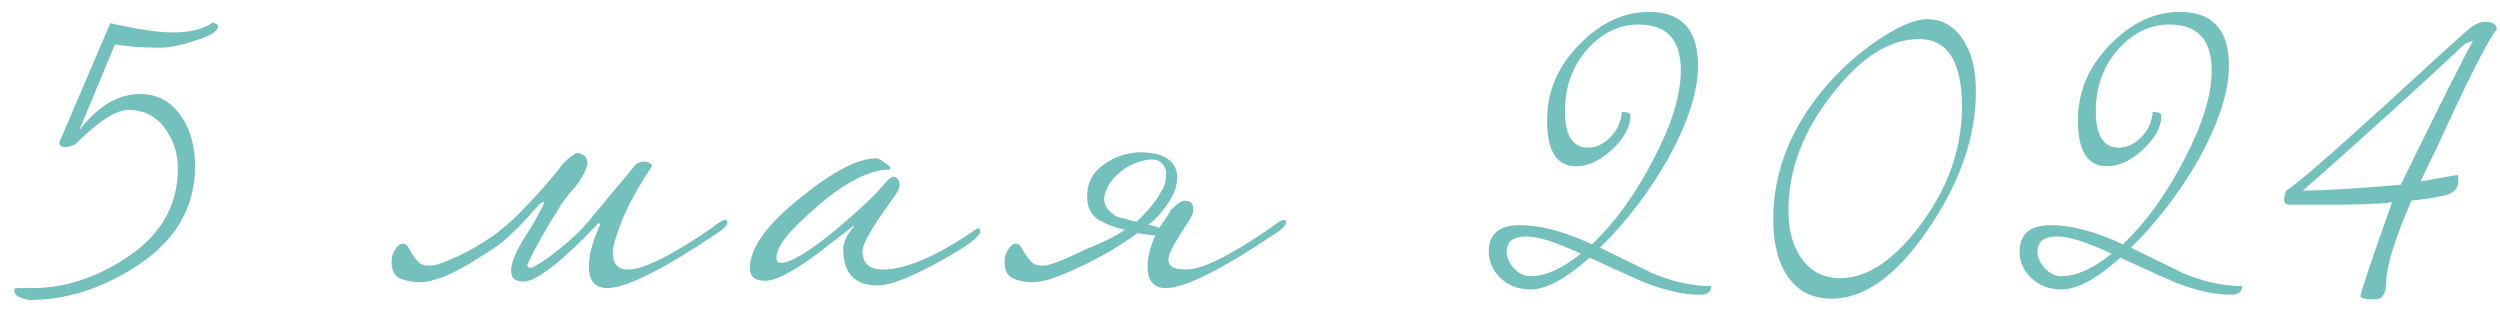 <?xml version="1.0" encoding="UTF-8"?> <svg xmlns="http://www.w3.org/2000/svg" width="151" height="19" viewBox="0 0 151 19" fill="none"><path d="M13.182 1.56C13.182 1.88 12.689 2.187 11.702 2.48C10.876 2.747 10.209 2.88 9.702 2.88C8.609 2.88 7.689 2.813 6.942 2.68L4.782 7.88C5.902 6.413 7.129 5.68 8.462 5.68C9.529 5.68 10.369 6.147 10.982 7.08C11.515 7.88 11.782 8.867 11.782 10.04C11.782 12.627 10.515 14.693 7.982 16.24C5.956 17.493 3.889 18.12 1.782 18.12C1.169 18.013 0.862 17.827 0.862 17.56C0.862 17.453 0.916 17.4 1.022 17.4H1.942C3.782 17.4 5.582 16.853 7.342 15.76C9.609 14.373 10.742 12.52 10.742 10.2C10.742 9.293 10.502 8.507 10.022 7.84C9.489 7.04 8.729 6.64 7.742 6.64C6.996 6.64 5.929 7.333 4.542 8.72C4.302 8.827 4.102 8.88 3.942 8.88C3.702 8.88 3.582 8.787 3.582 8.6L6.662 1.4C8.289 1.773 9.556 1.96 10.462 1.96C11.476 1.96 12.275 1.76 12.862 1.36C13.075 1.44 13.182 1.507 13.182 1.56ZM35.81 13.04C36.13 12.667 36.53 12.187 37.01 11.6C37.516 11.013 37.983 10.453 38.41 9.92C38.65 9.76 38.89 9.72 39.13 9.8C39.37 9.88 39.436 9.987 39.33 10.12C38.53 11.32 37.943 12.387 37.57 13.32C37.196 14.253 37.01 14.907 37.01 15.28C37.01 15.947 37.316 16.28 37.93 16.28C38.863 16.28 40.556 15.44 43.01 13.76C43.063 13.707 43.183 13.613 43.37 13.48C43.583 13.347 43.73 13.28 43.81 13.28C43.89 13.28 43.93 13.333 43.93 13.44C43.93 13.6 43.73 13.813 43.33 14.08C40.023 16.293 37.81 17.4 36.69 17.4C35.943 17.4 35.57 16.973 35.57 16.12C35.57 15.853 35.596 15.573 35.65 15.28C35.73 14.96 35.81 14.68 35.89 14.44C35.996 14.2 36.076 14 36.13 13.84C36.21 13.68 36.25 13.613 36.25 13.64C36.25 13.533 36.21 13.48 36.13 13.48C35.943 13.693 35.65 14 35.25 14.4C34.85 14.8 34.423 15.2 33.97 15.6C33.516 16 33.063 16.347 32.61 16.64C32.156 16.907 31.796 17.027 31.53 17C31.21 16.973 31.01 16.867 30.93 16.68C30.85 16.467 30.85 16.213 30.93 15.92C31.01 15.627 31.143 15.307 31.33 14.96C31.516 14.613 31.716 14.28 31.93 13.96C31.983 13.88 32.076 13.733 32.21 13.52C32.343 13.28 32.463 13.053 32.57 12.84C32.703 12.627 32.796 12.453 32.85 12.32C32.903 12.187 32.876 12.16 32.77 12.24C32.743 12.187 32.636 12.267 32.45 12.48C32.29 12.667 32.063 12.92 31.77 13.24C31.476 13.56 31.13 13.907 30.73 14.28C30.356 14.627 29.93 14.947 29.45 15.24C29.103 15.453 28.743 15.68 28.37 15.92C27.996 16.133 27.623 16.333 27.25 16.52C26.903 16.68 26.543 16.813 26.17 16.92C25.823 17.027 25.476 17.067 25.13 17.04C24.756 17.013 24.423 16.933 24.13 16.8C23.81 16.64 23.65 16.307 23.65 15.8C23.65 15.507 23.73 15.253 23.89 15.04C24.023 14.827 24.17 14.72 24.33 14.72C24.463 14.72 24.57 14.787 24.65 14.92C24.73 15.053 24.823 15.213 24.93 15.4C25.036 15.56 25.156 15.707 25.29 15.84C25.423 15.973 25.61 16.04 25.85 16.04H26.09C26.303 16.04 26.823 15.853 27.65 15.48C29.116 14.787 30.343 13.933 31.33 12.92C32.343 11.907 33.25 10.88 34.05 9.84C34.45 9.44 34.743 9.24 34.93 9.24C35.01 9.24 35.103 9.28 35.21 9.36C35.343 9.413 35.423 9.52 35.45 9.68C35.503 9.84 35.463 10.067 35.33 10.36C35.223 10.627 34.996 10.973 34.65 11.4C34.436 11.613 34.183 11.933 33.89 12.36C33.623 12.787 33.343 13.24 33.05 13.72C32.783 14.2 32.53 14.653 32.29 15.08C32.076 15.507 31.93 15.813 31.85 16C31.876 16.213 32.05 16.227 32.37 16.04C32.716 15.853 33.103 15.587 33.53 15.24C33.983 14.893 34.423 14.52 34.85 14.12C35.276 13.693 35.596 13.333 35.81 13.04ZM59.214 13.96C59.214 14.28 58.387 14.893 56.734 15.8C55 16.76 53.76 17.24 53.014 17.24C51.627 17.24 50.934 16.507 50.934 15.04C50.934 14.64 51.147 14.187 51.574 13.68C51.574 13.653 51.56 13.64 51.534 13.64C51.56 13.64 50.84 14.2 49.374 15.32C47.907 16.413 46.854 16.96 46.214 16.96C45.6 16.96 45.294 16.707 45.294 16.2C45.294 14.973 46.32 13.547 48.374 11.92C50.32 10.347 51.84 9.56 52.934 9.56C53.094 9.587 53.267 9.68 53.454 9.84C53.667 9.973 53.774 10.08 53.774 10.16C53.774 10.187 53.76 10.213 53.734 10.24C52.24 10.24 50.334 11.4 48.014 13.72C47.267 14.467 46.894 15.093 46.894 15.6C46.894 15.787 46.987 15.88 47.174 15.88C47.76 15.88 48.88 15.2 50.534 13.84C51.867 12.72 52.814 11.827 53.374 11.16C53.64 10.84 53.827 10.68 53.934 10.68C54.2 10.68 54.334 10.867 54.334 11.24C54.334 11.373 54.16 11.68 53.814 12.16C52.667 13.733 52.094 14.733 52.094 15.16C52.094 15.907 52.507 16.28 53.334 16.28C54.694 16.28 56.534 15.493 58.854 13.92C58.934 13.84 59.014 13.8 59.094 13.8C59.174 13.8 59.214 13.853 59.214 13.96ZM70.675 12.72C71.075 12.32 71.368 12.12 71.555 12.12C71.901 12.12 72.075 12.293 72.075 12.64C72.075 12.853 71.981 13.093 71.795 13.36C71.475 13.84 71.208 14.267 70.995 14.64C70.781 14.987 70.648 15.28 70.595 15.52C70.541 15.76 70.595 15.947 70.755 16.08C70.915 16.213 71.221 16.28 71.675 16.28C72.608 16.28 74.301 15.44 76.755 13.76C76.808 13.707 76.928 13.613 77.115 13.48C77.328 13.347 77.475 13.28 77.555 13.28C77.635 13.28 77.675 13.333 77.675 13.44C77.675 13.6 77.475 13.813 77.075 14.08C73.768 16.293 71.555 17.4 70.435 17.4C69.688 17.4 69.315 16.973 69.315 16.12C69.315 15.747 69.368 15.387 69.475 15.04C69.581 14.693 69.688 14.413 69.795 14.2C69.608 14.2 69.421 14.187 69.235 14.16C69.075 14.133 68.901 14.107 68.715 14.08C68.235 14.427 67.688 14.787 67.075 15.16C66.461 15.507 65.848 15.827 65.235 16.12C64.621 16.413 64.035 16.653 63.475 16.84C62.941 17 62.501 17.067 62.155 17.04C61.781 17.013 61.448 16.933 61.155 16.8C60.835 16.64 60.675 16.307 60.675 15.8C60.675 15.507 60.755 15.253 60.915 15.04C61.048 14.827 61.195 14.72 61.355 14.72C61.488 14.72 61.595 14.787 61.675 14.92C61.755 15.053 61.848 15.213 61.955 15.4C62.061 15.56 62.181 15.707 62.315 15.84C62.448 15.973 62.635 16.04 62.875 16.04H63.115C63.195 16.04 63.355 16 63.595 15.92C63.861 15.84 64.221 15.693 64.675 15.48C65.341 15.16 65.941 14.893 66.475 14.68C67.008 14.44 67.501 14.173 67.955 13.88C67.448 13.773 66.968 13.6 66.515 13.36C65.875 13.04 65.595 12.453 65.675 11.6C65.728 11.013 65.968 10.533 66.395 10.16C66.821 9.787 67.301 9.52 67.835 9.36C68.395 9.2 68.941 9.16 69.475 9.24C70.035 9.293 70.461 9.48 70.755 9.8C71.048 10.093 71.155 10.507 71.075 11.04C71.021 11.573 70.648 12.24 69.955 13.04C69.875 13.12 69.781 13.213 69.675 13.32C69.595 13.4 69.488 13.48 69.355 13.56L70.035 13.76C70.061 13.707 70.115 13.627 70.195 13.52C70.275 13.387 70.355 13.267 70.435 13.16C70.515 13.027 70.581 12.92 70.635 12.84C70.688 12.76 70.701 12.72 70.675 12.72ZM69.915 11.96C69.995 11.827 70.061 11.707 70.115 11.6C70.195 11.493 70.261 11.373 70.315 11.24C70.395 11.027 70.435 10.8 70.435 10.56C70.461 10.32 70.381 10.093 70.195 9.88C69.955 9.613 69.555 9.56 68.995 9.72C68.461 9.853 67.981 10.107 67.555 10.48C67.128 10.853 66.848 11.293 66.715 11.8C66.608 12.28 66.848 12.707 67.435 13.08L68.635 13.4C68.848 13.213 69.061 13 69.275 12.76C69.488 12.52 69.701 12.253 69.915 11.96ZM103.362 17.28C103.362 17.627 103.135 17.8 102.682 17.8C101.695 17.8 100.562 17.547 99.282 17.04C99.015 16.933 97.922 16.44 96.002 15.56C94.588 16.84 93.402 17.48 92.442 17.48C91.668 17.48 91.042 17.227 90.562 16.72C90.135 16.293 89.922 15.787 89.922 15.2C89.922 14.133 90.549 13.6 91.802 13.6C93.055 13.6 94.508 13.987 96.162 14.76C97.575 13.4 98.815 11.68 99.882 9.6C100.975 7.52 101.522 5.733 101.522 4.24C101.522 2.4 100.669 1.48 98.962 1.48C97.842 1.48 96.842 1.947 95.962 2.88C95.002 3.92 94.522 5.2 94.522 6.72C94.522 8.187 94.989 8.92 95.922 8.92C96.375 8.92 96.815 8.72 97.242 8.32C97.668 7.893 97.909 7.373 97.962 6.76C98.282 6.76 98.455 6.827 98.482 6.96C98.482 7.653 98.109 8.347 97.362 9.04C96.642 9.707 95.922 10.04 95.202 10.04C94.028 10.04 93.442 9.12 93.442 7.28C93.442 5.493 94.122 3.933 95.482 2.6C96.735 1.347 98.109 0.72 99.602 0.72C101.575 0.72 102.562 1.8 102.562 3.96C102.562 5.533 101.949 7.427 100.722 9.64C99.575 11.64 98.215 13.413 96.642 14.96C98.668 15.947 99.735 16.467 99.842 16.52C101.069 17.027 102.242 17.28 103.362 17.28ZM95.482 15.32C93.989 14.627 92.895 14.28 92.202 14.28C91.402 14.28 91.002 14.587 91.002 15.2C91.002 15.547 91.148 15.88 91.442 16.2C91.735 16.52 92.069 16.68 92.442 16.68C93.349 16.68 94.362 16.227 95.482 15.32ZM119.343 5.52C119.343 8.267 118.383 11.04 116.463 13.84C114.569 16.64 112.623 18.04 110.623 18.04C109.503 18.04 108.636 17.613 108.023 16.76C107.409 15.907 107.103 14.733 107.103 13.24C107.103 11 107.756 8.867 109.063 6.84C110.129 5.213 111.476 3.813 113.103 2.64C114.516 1.653 115.609 1.16 116.383 1.16C117.289 1.16 118.009 1.56 118.543 2.36C119.076 3.133 119.343 4.187 119.343 5.52ZM118.503 6.44C118.503 3.72 117.636 2.36 115.903 2.36C114.143 2.36 112.409 3.453 110.703 5.64C108.916 7.88 108.023 10.24 108.023 12.72C108.023 13.947 108.303 14.933 108.863 15.68C109.423 16.427 110.183 16.8 111.143 16.8C112.769 16.8 114.383 15.733 115.983 13.6C117.663 11.36 118.503 8.973 118.503 6.44ZM135.426 17.28C135.426 17.627 135.199 17.8 134.746 17.8C133.759 17.8 132.626 17.547 131.346 17.04C131.079 16.933 129.986 16.44 128.066 15.56C126.653 16.84 125.466 17.48 124.506 17.48C123.733 17.48 123.106 17.227 122.626 16.72C122.199 16.293 121.986 15.787 121.986 15.2C121.986 14.133 122.613 13.6 123.866 13.6C125.119 13.6 126.573 13.987 128.226 14.76C129.639 13.4 130.879 11.68 131.946 9.6C133.039 7.52 133.586 5.733 133.586 4.24C133.586 2.4 132.733 1.48 131.026 1.48C129.906 1.48 128.906 1.947 128.026 2.88C127.066 3.92 126.586 5.2 126.586 6.72C126.586 8.187 127.053 8.92 127.986 8.92C128.439 8.92 128.879 8.72 129.306 8.32C129.733 7.893 129.973 7.373 130.026 6.76C130.346 6.76 130.519 6.827 130.546 6.96C130.546 7.653 130.173 8.347 129.426 9.04C128.706 9.707 127.986 10.04 127.266 10.04C126.093 10.04 125.506 9.12 125.506 7.28C125.506 5.493 126.186 3.933 127.546 2.6C128.799 1.347 130.173 0.72 131.666 0.72C133.639 0.72 134.626 1.8 134.626 3.96C134.626 5.533 134.013 7.427 132.786 9.64C131.639 11.64 130.279 13.413 128.706 14.96C130.733 15.947 131.799 16.467 131.906 16.52C133.133 17.027 134.306 17.28 135.426 17.28ZM127.546 15.32C126.053 14.627 124.959 14.28 124.266 14.28C123.466 14.28 123.066 14.587 123.066 15.2C123.066 15.547 123.213 15.88 123.506 16.2C123.799 16.52 124.133 16.68 124.506 16.68C125.413 16.68 126.426 16.227 127.546 15.32ZM150.807 1.8C150.354 2.253 149.127 4.667 147.127 9.04C146.754 9.787 146.447 10.427 146.207 10.96L148.447 10.56C148.474 10.667 148.487 10.787 148.487 10.92C148.487 11.293 148.3 11.56 147.927 11.72C147.58 11.853 146.82 11.987 145.647 12.12C144.634 14.467 144.127 16.107 144.127 17.04C144.127 17.733 143.9 18.08 143.447 18.08C142.86 18.08 142.567 18.013 142.567 17.88C142.727 17.24 143.367 15.347 144.487 12.2C144.274 12.28 143.3 12.333 141.567 12.36C140.474 12.36 139.367 12.36 138.247 12.36C138.06 12.36 137.967 12.253 137.967 12.04C137.967 11.88 138.007 11.707 138.087 11.52C138.727 11.12 140.7 9.413 144.007 6.4C147.314 3.36 149.034 1.8 149.167 1.72C149.487 1.453 149.807 1.32 150.127 1.32C150.58 1.32 150.807 1.48 150.807 1.8ZM149.367 2.48C149.287 2.48 149.127 2.533 148.887 2.64C146.194 5.173 142.927 8.133 139.087 11.52C140.554 11.493 142.527 11.373 145.007 11.16C147.487 6.093 148.94 3.2 149.367 2.48Z" fill="#73C0BC"></path></svg> 